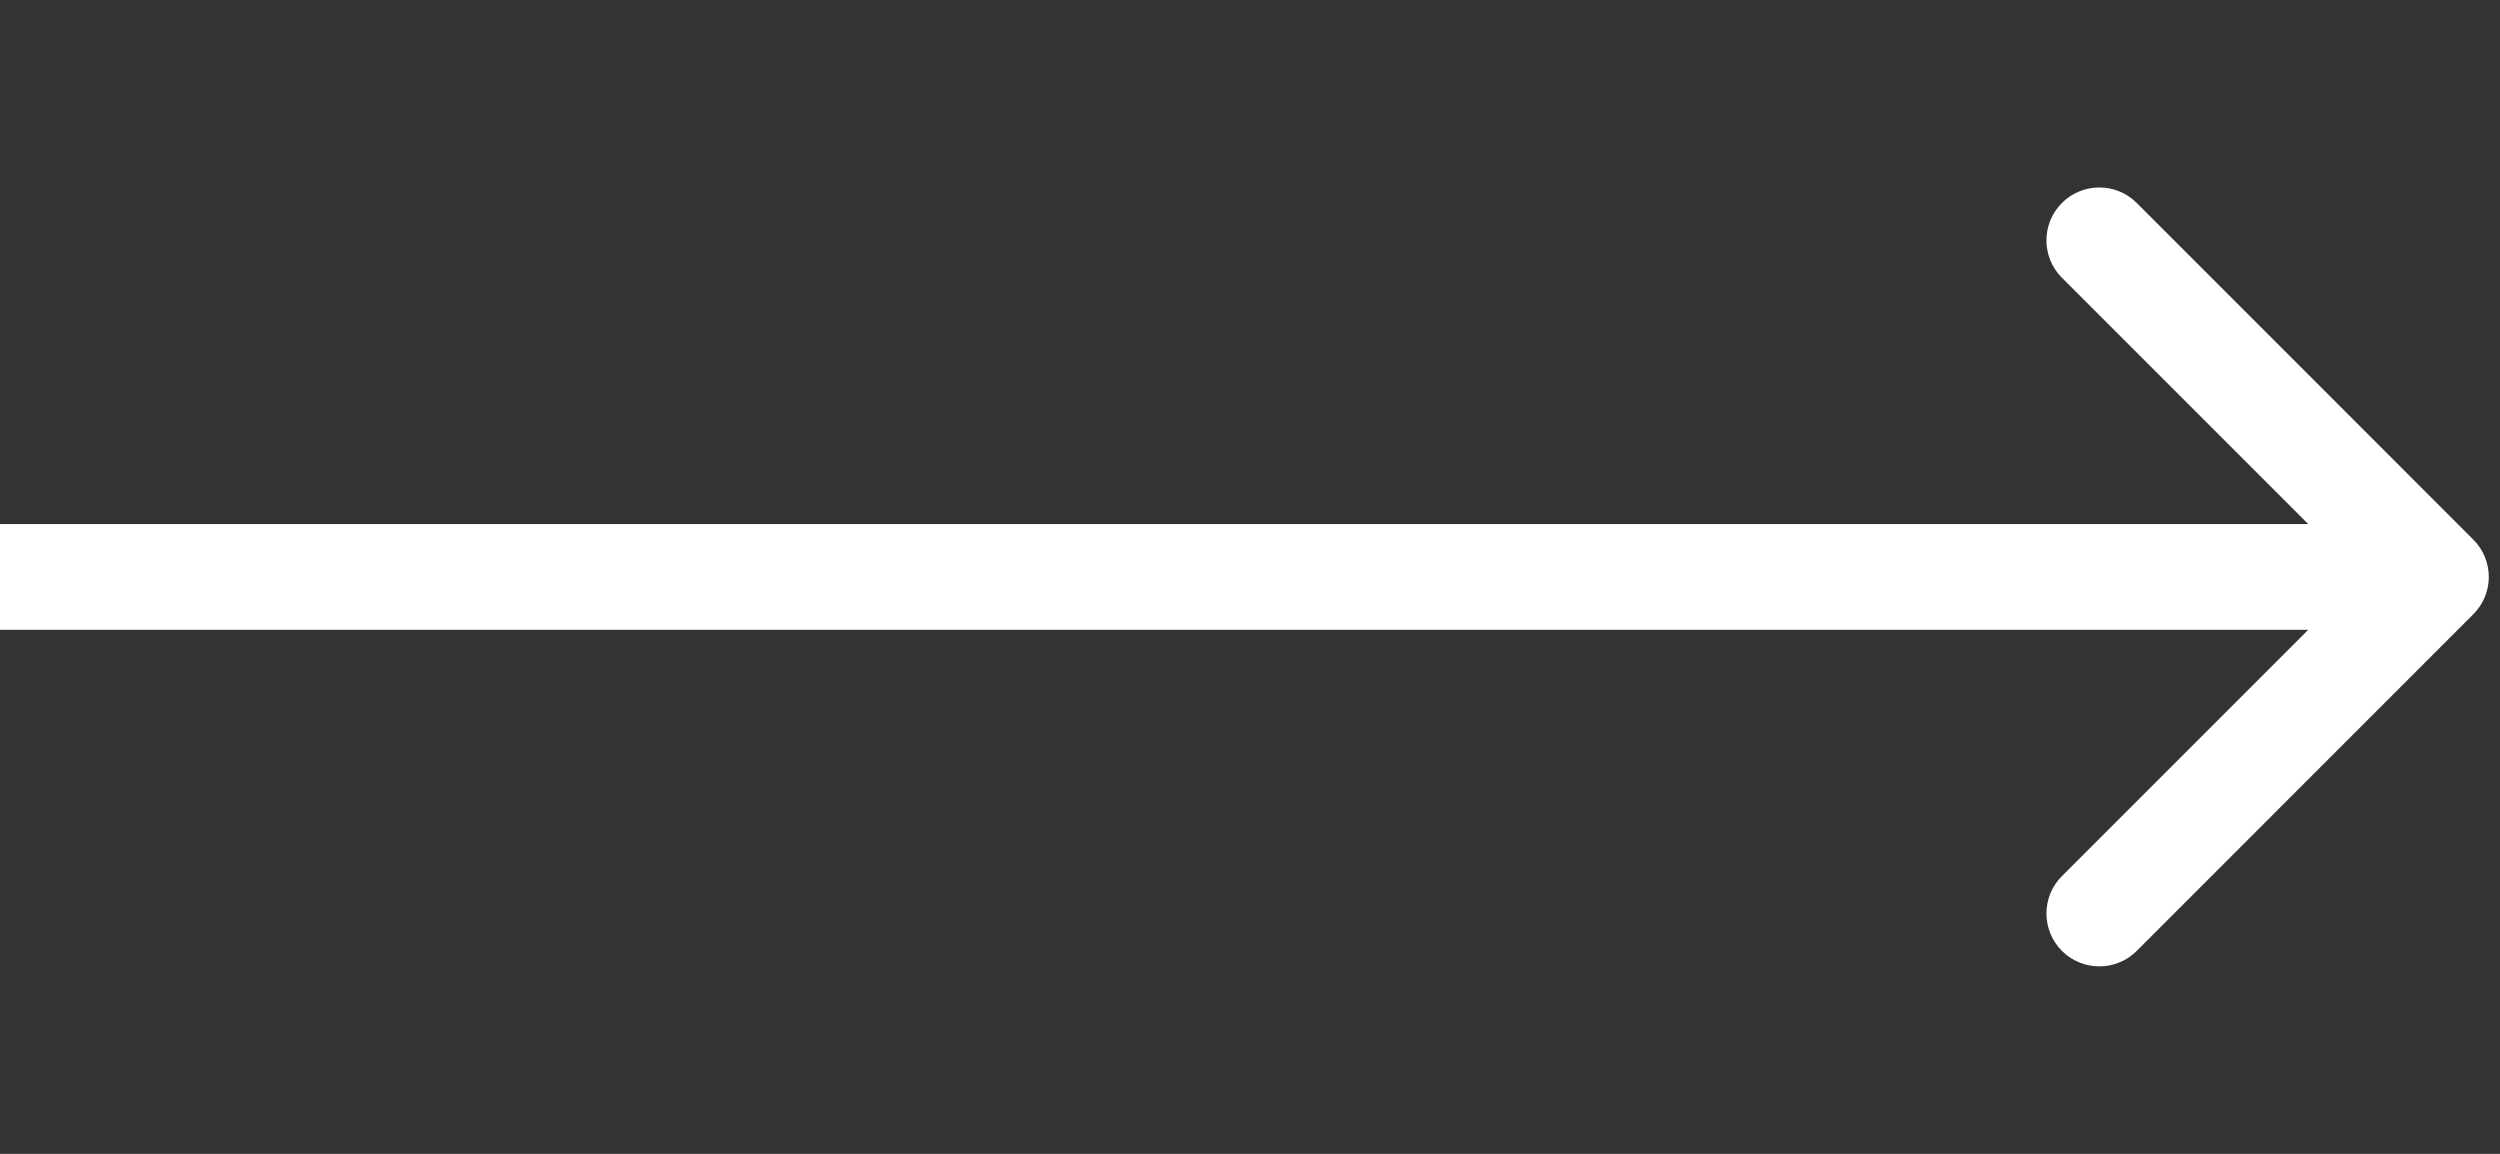 <?xml version="1.0" encoding="UTF-8"?> <svg xmlns="http://www.w3.org/2000/svg" width="39" height="18" viewBox="0 0 39 18" fill="none"><rect x="0" y="0" width="39" height="18" fill="#333333" stroke="none"/><path d="M38.583 8.417C38.906 8.739 38.906 9.261 38.583 9.583L33.333 14.834C33.011 15.156 32.489 15.156 32.166 14.834C31.844 14.511 31.844 13.989 32.166 13.667L36.833 9L32.166 4.333C31.844 4.011 31.844 3.489 32.166 3.166C32.489 2.844 33.011 2.844 33.333 3.166L38.583 8.417ZM38 9V9.825L8.34465e-07 9.825V9V8.175L38 8.175V9Z" fill="white"></path></svg> 